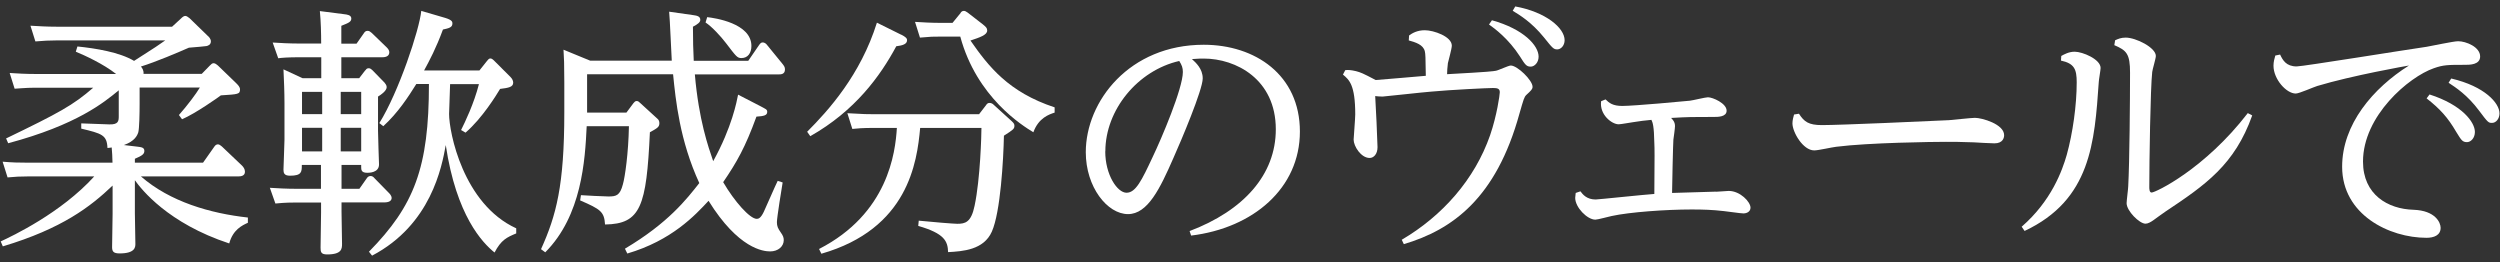 <?xml version="1.0" encoding="UTF-8"?><svg id="_内容" xmlns="http://www.w3.org/2000/svg" viewBox="0 0 248 26"><rect x="0" y="0" width="248" height="26" fill="#333333" stroke="none"/><defs><style>.cls-1{fill:#fff;stroke-width:0px;}</style></defs><path class="cls-1" d="M.59,13.74c5.28-2.55,6.66-3.3,8.66-5.04H3.48c-.96,0-1.82.1-2.03.1l-.49-1.56c.75.05,1.56.1,2.6.1h7.96c-1.25-.99-3.12-1.85-4-2.21l.16-.52c1.79.18,4.19.57,5.62,1.43,2.24-1.43,2.47-1.59,3.09-2.03H5.56c-.65,0-1.22.03-2.05.1l-.49-1.56c.83.05,1.61.1,2.63.1h11.42l.88-.81c.16-.16.29-.26.44-.26s.31.16.42.23l1.77,1.72c.16.13.34.34.34.57,0,.36-.31.44-.44.47-.16.03-.99.1-1.74.16-1.07.47-3.25,1.4-4.76,1.87.1.13.29.34.26.73h5.77l.81-.83c.13-.13.23-.23.36-.23.18,0,.31.13.44.23l1.85,1.79c.16.16.34.36.34.57,0,.49-.18.49-1.9.6-.23.18-2.5,1.79-3.85,2.37l-.31-.42c.83-.94,1.69-2.08,2.08-2.73h-5.98v1.61c0,.99-.03,2.44-.13,2.83-.1.31-.34.88-1.43,1.27l1.35.16c.39.05.68.08.68.42,0,.31-.21.47-.94.78v.39h6.76l1.12-1.59c.1-.16.23-.23.36-.23s.26.1.39.21l2,1.9c.13.13.29.34.29.6,0,.42-.39.47-.65.47h-9.67c2.89,2.52,6.89,3.67,10.61,4.08v.52c-.57.26-1.48.68-1.85,2.05-6.08-2-8.71-5.36-9.36-6.27v3.28c0,.47.05,2.57.05,3.02,0,.31,0,.96-1.56.96-.6,0-.75-.18-.75-.62,0-.52.05-2.83.05-3.3v-2.81c-2.18,2.08-4.99,4.26-10.89,6.03l-.21-.49c1.12-.52,5.98-2.81,9.28-6.45H2.8c-.75,0-1.35.03-2.05.1l-.49-1.56c.94.08,1.56.1,2.63.1h8.27c0-.49-.05-1.17-.08-1.51-.16.03-.21.03-.42.05-.05-1.3-.57-1.43-2.6-1.92v-.52l2.78.1c.91.03.94-.34.94-.81v-2.57c-1.46,1.2-4.16,3.43-10.97,5.25l-.21-.49Z"/><path class="cls-1" d="M36.25,6.98c.1-.16.18-.21.34-.21.13,0,.26.1.34.18l1.22,1.25c.08.1.21.26.21.44,0,.36-.52.73-.86.94v3.38c0,.55.1,3.33.1,3.35,0,.83-.99.83-1.17.83-.6,0-.6-.31-.6-.57v-.21h-1.95v2.37h1.77l.73-1.04c.1-.16.23-.23.39-.23s.29.1.39.23l1.4,1.43c.1.1.29.29.29.52,0,.44-.6.44-.78.44h-4.19v.94c0,.47.05,2.91.05,3.15,0,.49,0,1.07-1.48,1.07-.62,0-.65-.26-.65-.68,0-.55.05-3.22.05-3.46v-1.01h-2.5c-.39,0-1.04,0-2.03.1l-.55-1.56c.78.05,1.64.1,2.73.1h2.34v-2.37h-1.9c0,.68,0,1.07-1.17,1.07-.57,0-.65-.26-.65-.6,0-.31.1-2.5.1-2.96v-3.64c0-1.07-.05-2.31-.1-3.35l1.9.88h1.85v-2.08h-2.24c-.99,0-1.72.05-2.03.1l-.55-1.56c.78.05,1.64.1,2.73.1h2.08c0-1.01-.03-2.21-.13-3.22l2.42.31c.26.03.7.08.7.42s-.26.44-.99.73v1.77h1.51l.73-1.04c.08-.13.18-.23.36-.23s.26.08.42.21l1.48,1.43c.16.16.26.31.26.49,0,.49-.57.49-.7.49h-4.06v2.08h1.77l.6-.78ZM31.96,9.11h-2v2.21h2v-2.21ZM31.96,12.68h-2v2.34h2v-2.34ZM35.83,9.11h-2.03v2.21h2.03v-2.21ZM35.83,12.68h-2.03v2.34h2.03v-2.34ZM51.22,23.15c-.94.39-1.51.65-2.16,1.9-1.2-.96-3.8-3.67-4.84-10.66-.39,2.16-1.46,7.9-7.31,10.97l-.31-.39c4.5-4.58,5.95-8.35,5.95-16.64h-1.25c-.78,1.25-1.82,2.86-3.28,4.19l-.39-.31c1.92-3.07,3.98-9.28,4.16-11.13l2.39.7c.68.21.7.39.7.55,0,.39-.34.47-.94.6-.68,1.85-1.33,3.07-1.87,4.06h5.49l.7-.88c.21-.26.26-.31.39-.31s.23.08.44.29l1.56,1.56c.16.16.26.36.26.55,0,.44-.47.52-1.3.62-.36.6-1.77,2.91-3.43,4.34l-.44-.26c.39-.78,1.27-2.6,1.77-4.55h-2.86c0,.47-.1,2.55-.1,2.96,0,1.79,1.38,8.92,6.66,11.34v.52Z"/><path class="cls-1" d="M62.01,24.66c4.29-2.55,6.11-4.91,7.36-6.5-1.95-4.24-2.34-8.22-2.6-10.79h-8.53v3.8h3.9l.7-.94c.08-.1.18-.21.31-.21.16,0,.23.08.34.18l1.74,1.59c.1.08.18.23.18.42,0,.39-.18.49-.94.91-.34,7.36-.91,9.1-4.45,9.15-.08-1.27-.44-1.51-2.47-2.39l.08-.52c.39.03,2.29.13,2.73.13.78,0,1.14-.1,1.43-1.2.21-.73.55-3.07.6-5.77h-4.19c-.16,3.41-.49,8.87-4.11,12.51l-.42-.31c1.51-3.35,2.31-6.29,2.31-13.6v-2.94c0-1.82-.03-2.5-.08-3.25l2.65,1.09h8.09c-.05-.7-.18-4.11-.26-4.86l2.39.34c.34.05.7.1.7.47,0,.23-.23.42-.73.68,0,1.51.03,2.21.08,3.38h5.41l1.07-1.56c.13-.18.21-.26.36-.26s.31.08.44.26l1.51,1.85c.18.23.26.34.26.57,0,.49-.42.49-.62.49h-8.32c.39,4.52,1.33,7.18,1.82,8.61,1.87-3.38,2.34-5.95,2.47-6.6l2.21,1.14c.52.29.68.31.68.57,0,.36-.36.42-1.07.47-1.12,3.07-1.95,4.52-3.3,6.5,1.12,1.92,2.65,3.64,3.33,3.64.16,0,.39-.05.7-.7.21-.44,1.14-2.6,1.38-3.07l.49.16c-.1.57-.57,3.51-.57,3.93s.1.62.39,1.04c.21.29.29.49.29.75,0,.62-.55,1.12-1.35,1.12-.68,0-3.15-.26-6.11-5.02-1.33,1.43-3.64,3.93-8.06,5.23l-.23-.47ZM70.15,1.7c.73.08,4.39.6,4.39,2.86,0,.68-.34,1.2-.99,1.2-.42,0-.52-.16-1.53-1.48-.49-.65-1.4-1.64-2.03-2.05l.16-.52Z"/><path class="cls-1" d="M89.41,3.44c.44.23.57.36.57.55,0,.39-.44.52-1.07.6-1.59,2.96-4.08,6.4-8.53,8.92l-.31-.44c2.11-2.11,5.3-5.64,6.92-10.82l2.42,1.2ZM97.13,11.32l.68-.88c.08-.13.18-.23.34-.23.21,0,.34.1.42.18l1.77,1.61c.26.23.29.34.29.47,0,.31-.1.39-1.04.99-.05,2.39-.34,7.59-1.2,9.52-.81,1.82-2.89,1.95-4.34,2.03-.03-1.09-.36-1.85-2.96-2.6l.05-.52c1.27.13,3.48.31,3.82.31.78,0,1.38-.13,1.72-1.79.57-2.68.68-7.1.68-7.72h-6.08c-.31,3.43-1.2,10.01-9.8,12.48l-.23-.47c6.84-3.51,7.57-9.54,7.72-12.01h-2.39c-.94,0-1.61.05-2.03.1l-.49-1.56c1.59.1,2.11.1,2.63.1h10.48ZM95.28,1.29c.08-.13.18-.21.34-.21.1,0,.21.05.36.16l1.51,1.17c.31.26.44.36.44.62,0,.44-.73.68-1.66.99,1.79,2.57,3.77,5.12,8.35,6.63v.52c-.55.18-1.59.52-2.11,1.95-1.07-.65-5.62-3.46-7.25-9.49h-1.95c-.75,0-.96,0-2.05.1l-.49-1.56c.81.05,1.59.1,2.63.1h1.09l.81-.99Z"/><path class="cls-1" d="M118.01,22.92c5.36-2.03,8.55-5.59,8.55-10.09,0-4.97-3.95-7.02-7.15-7.02-.29,0-.44,0-1.17.05.39.36,1.07.96,1.07,1.92,0,1.12-2.13,6.16-2.91,7.9-1.33,3.04-2.55,5.56-4.5,5.56-2.05,0-4.19-2.68-4.19-6.14,0-5.07,4.34-10.66,11.7-10.66,5.1,0,9.54,2.99,9.54,8.61s-4.63,9.57-10.79,10.32l-.16-.47ZM109.64,15.01c0,2.34,1.2,4.11,2.11,4.11s1.51-1.22,2.6-3.56c.86-1.79,2.99-6.79,2.99-8.42,0-.42-.1-.68-.36-1.09-4.11.94-7.33,4.84-7.33,8.97Z"/><path class="cls-1" d="M139.06,23.78c4.03-2.37,7.23-5.98,8.76-10.37.68-1.98.96-4.03.96-4.26,0-.36-.23-.42-.68-.42-.55,0-4.21.18-6.14.36-.73.05-4.65.49-4.81.49-.31,0-.55-.03-.73-.05.05.65.23,4.58.23,5.07,0,.7-.39,1.07-.78,1.07-.86,0-1.59-1.17-1.59-1.82,0-.13.16-2.11.16-2.5,0-2.94-.6-3.43-1.22-3.95l.23-.44c.26-.03.52-.03,1.07.1.47.13.62.18,1.95.88.78-.05,4.52-.39,4.97-.42-.03-1.92-.03-2.13-.1-2.44-.16-.65-.91-.88-1.59-1.07l.03-.49c.31-.23.81-.52,1.56-.52.88,0,2.68.62,2.68,1.53,0,.29-.34,1.51-.39,1.74-.05.44-.08.81-.08,1.09,4.24-.23,4.55-.29,4.84-.34.23-.03,1.25-.52,1.48-.52.65,0,2.16,1.46,2.16,2.11,0,.23-.13.36-.62.81-.21.21-.26.39-.68,1.85-2.31,8.4-6.66,11.52-11.47,12.95l-.21-.44ZM148,2.01c3.17.88,4.63,2.52,4.63,3.61,0,.6-.42.99-.78.99-.42,0-.55-.18-1.07-1.01-1.14-1.77-2.52-2.78-3.07-3.17l.29-.42ZM150.32.64c3.02.55,4.89,2.13,4.89,3.35,0,.52-.36.91-.73.91s-.47-.13-1.33-1.2c-1.2-1.48-2.39-2.21-3.09-2.63l.26-.44Z"/><path class="cls-1" d="M170.24,19.02c.21,0,1.07-.08,1.25-.08,1.14,0,2.16,1.09,2.16,1.66,0,.39-.36.57-.7.57-.31,0-1.66-.21-1.95-.23-1.12-.13-2.05-.16-3.2-.16-2.52,0-6.16.26-7.93.65-.26.05-1.38.36-1.61.36-.81,0-2-1.22-2-2.16,0-.1.03-.21.05-.49l.47-.16c.23.31.62.81,1.51.81.26,0,4.89-.49,5.82-.55.03-3.98.03-4.42,0-5.04-.03-1.69-.16-2.05-.29-2.31-.57.05-1.22.13-1.82.23-.23.03-1.22.21-1.43.21-.68,0-1.92-.96-1.74-2.29l.44-.18c.36.36.73.65,1.66.65,1.14,0,6.27-.47,6.71-.52.29-.03,1.53-.34,1.79-.34.47,0,1.85.6,1.85,1.33,0,.62-.86.62-1.25.62-2.24,0-2.5,0-4.26.1.16.16.39.39.39.81,0,.21-.13,1.14-.16,1.35-.03.29-.13,4.68-.13,5.28l4.37-.13Z"/><path class="cls-1" d="M178.45,11.27c.52.81.96,1.14,2.29,1.14,1.79,0,10.58-.39,12.61-.49.42-.03,2.21-.23,2.57-.23.68,0,2.89.62,2.89,1.72,0,.23-.1.81-.96.81-.34,0-1.77-.08-2.05-.1-1.25-.05-2.13-.05-2.76-.05-1.25,0-7.67.08-10.89.49-.44.05-1.77.36-2.18.36-1.12,0-2.16-1.82-2.16-2.68,0-.31.1-.68.16-.88l.49-.08Z"/><path class="cls-1" d="M204.48,5.55c.29-.16.75-.42,1.33-.42.78,0,2.57.75,2.57,1.61,0,.21-.18,1.2-.18,1.38-.42,6.01-.78,11.7-7.36,14.79l-.29-.42c2.96-2.57,4.03-5.59,4.47-7.12.6-2.16.99-4.94.99-7.2,0-1.3-.23-1.87-1.56-2.16l.03-.47ZM209.83,3.99c.29-.13.57-.26,1.04-.26,1.01,0,2.99.99,2.99,1.82,0,.26-.34,1.35-.36,1.59-.18,1.56-.29,9.02-.29,11.41,0,.16,0,.55.23.55.39,0,5.28-2.34,9.54-7.88l.44.23c-1.74,4.89-4.63,6.89-8.61,9.54-.21.13-1.01.73-1.2.86-.23.16-.52.34-.78.34-.6,0-1.87-1.27-1.87-2.03,0-.26.16-1.46.16-1.69.13-2.34.18-8.58.18-11.26,0-1.87-.34-2.21-1.56-2.73l.08-.49Z"/><path class="cls-1" d="M226.19,5.42c.26.55.6,1.17,1.64,1.17.62,0,10.87-1.66,12.9-1.95.49-.08,2.65-.55,3.12-.55.78,0,2.18.57,2.18,1.51,0,.83-1.04.83-1.48.83-1.72,0-2.16,0-3.12.34-2.47.86-7.02,4.71-7.02,9.26,0,3.28,2.47,4.71,5.02,4.78,2.16.08,2.68,1.27,2.68,1.79,0,.75-.68.99-1.4.99-3.69,0-8.37-2.29-8.37-7.05,0-4.21,3.07-7.8,6.63-10.04-.21.03-5.64.99-9.1,2.03-.34.1-1.79.75-2.13.75-.94,0-2.21-1.43-2.21-2.76,0-.39.1-.73.18-1.01l.49-.1ZM241.01,9.37c3.25,1.04,4.5,2.76,4.5,3.72,0,.62-.42,1.01-.78,1.01-.47,0-.57-.21-1.07-1.01-.83-1.43-1.61-2.29-2.94-3.33l.29-.39ZM243.17,7.79c3.33.78,4.78,2.44,4.78,3.46,0,.52-.34.94-.73.94-.36,0-.39,0-1.3-1.22-1.17-1.56-2.31-2.29-3.02-2.76l.26-.42Z"/></svg>
